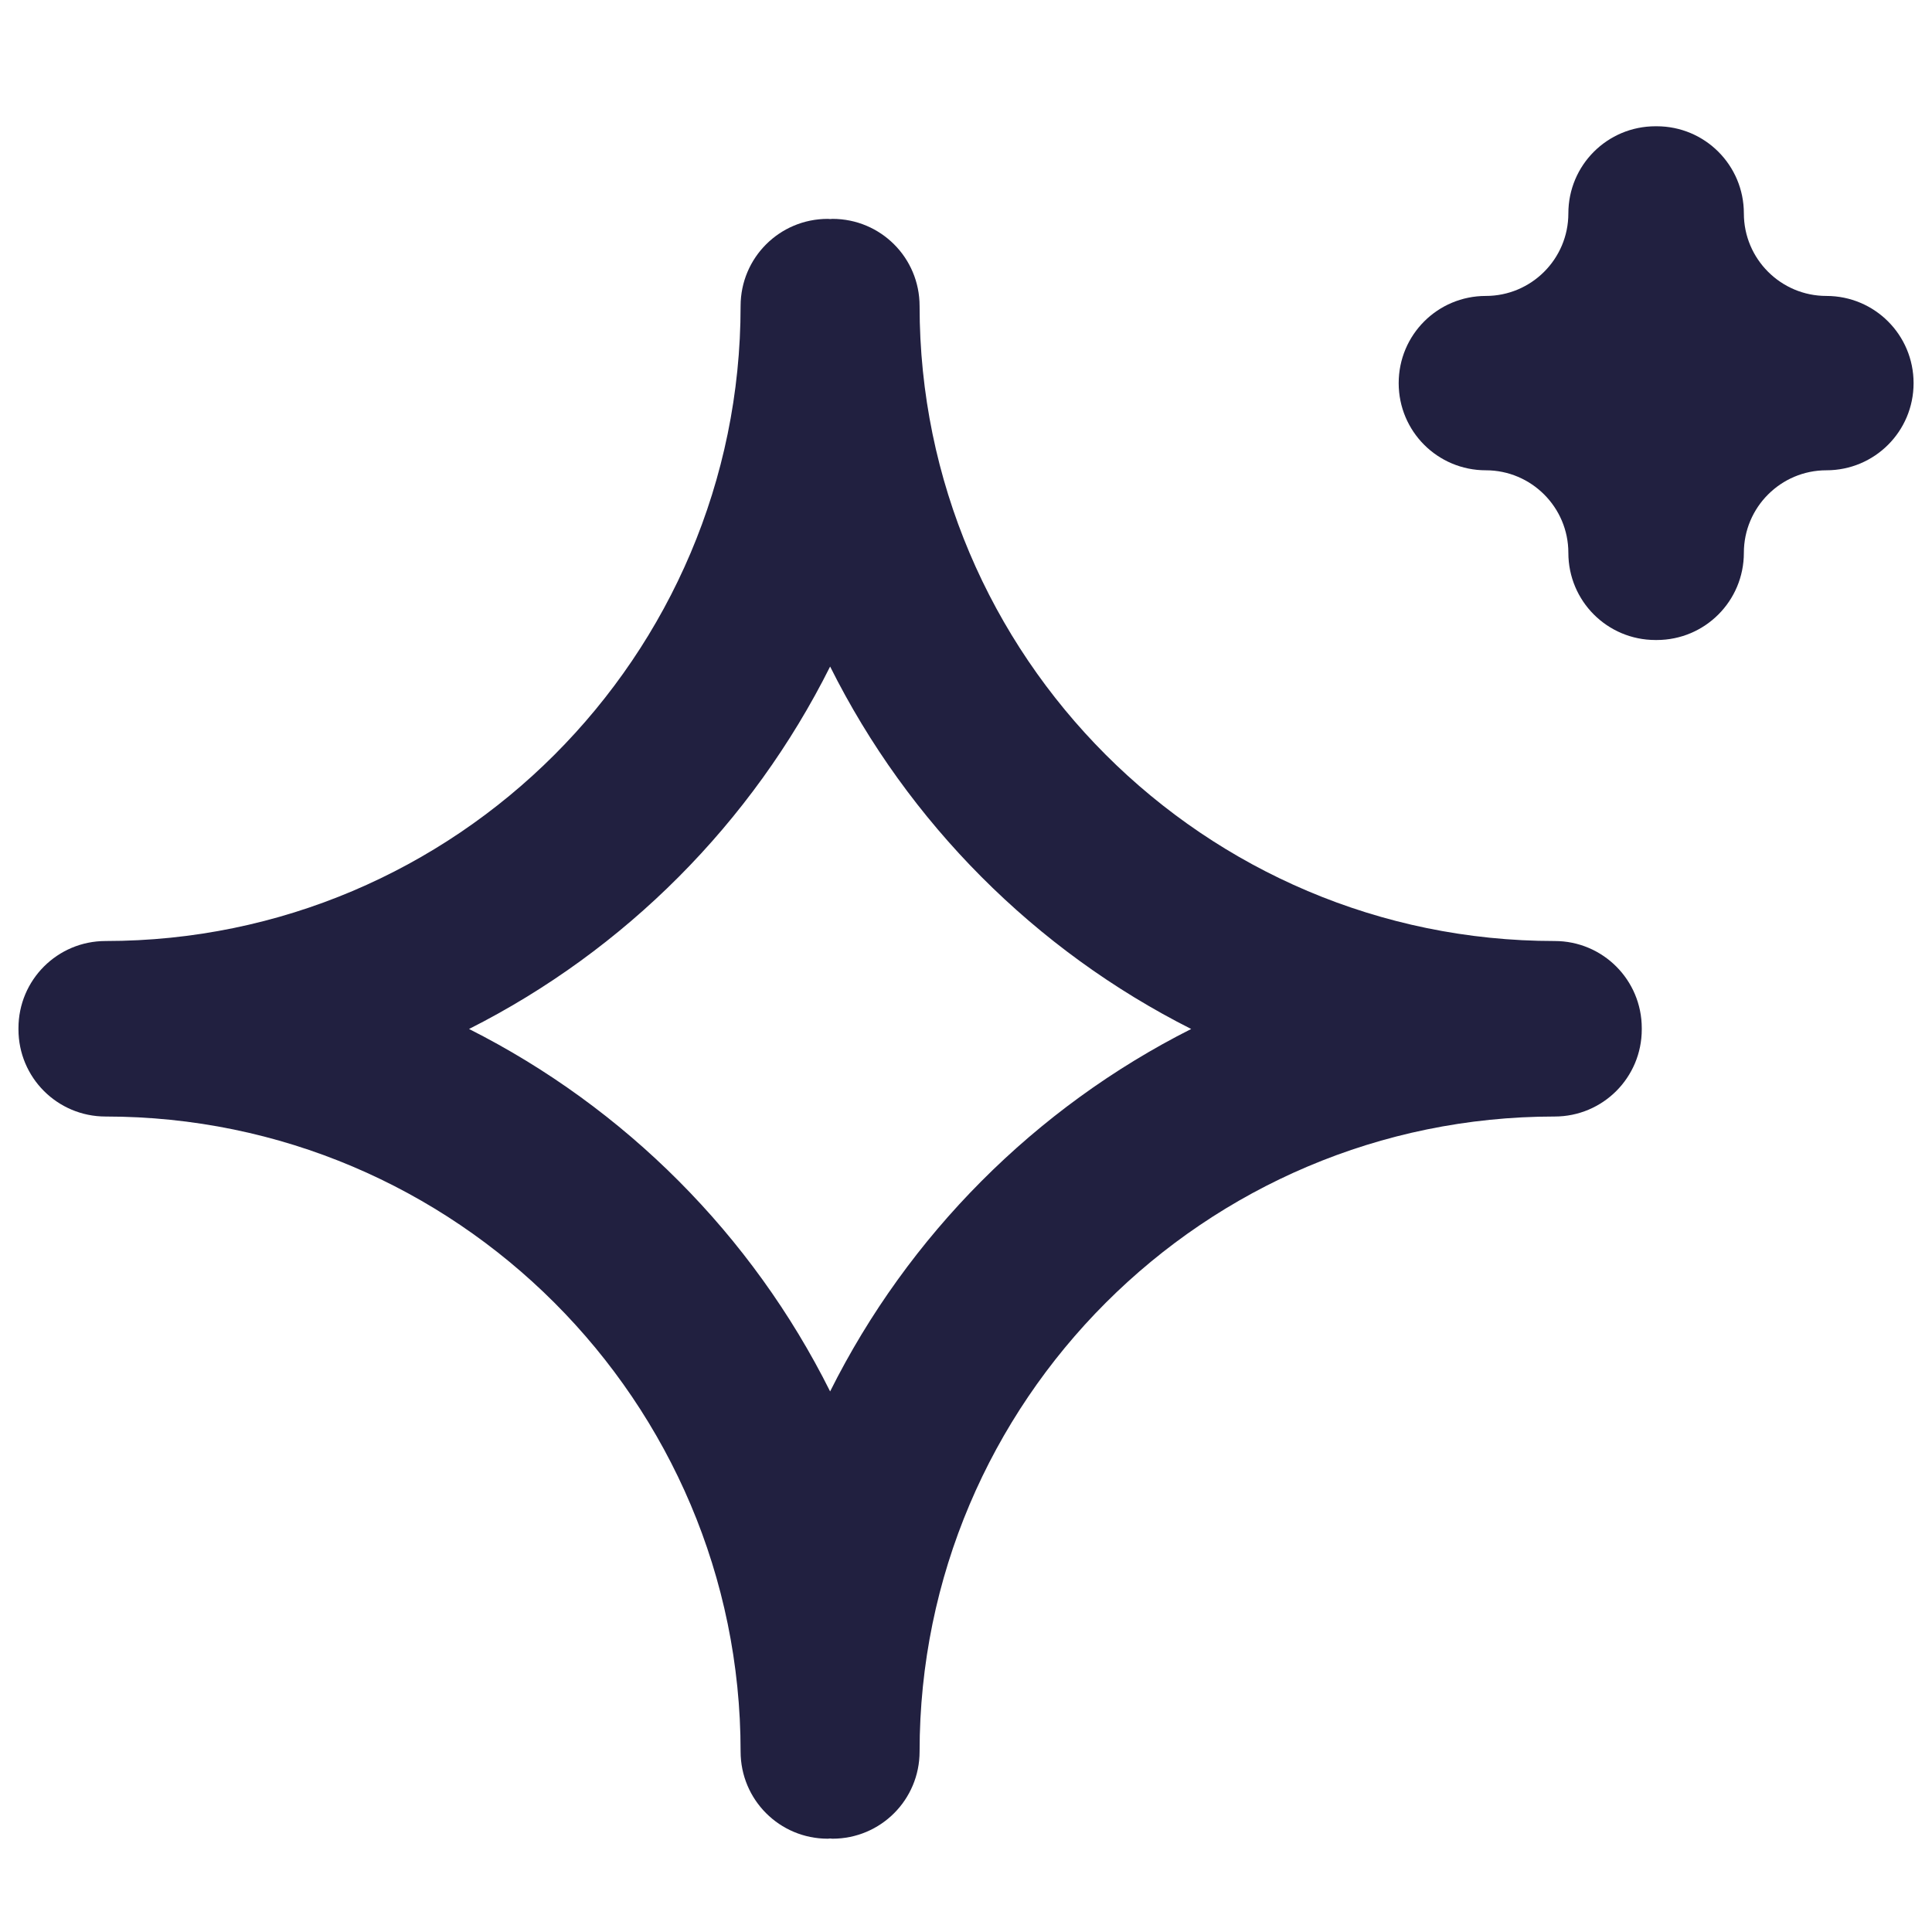 <svg width="45" height="45" viewBox="0 0 45 45" fill="none" xmlns="http://www.w3.org/2000/svg">
<g clip-path="url(#clip0_154_1297)">
<path d="M36.21 21.918C28.052 21.918 21.419 15.281 21.419 7.128C21.419 6.004 20.513 5.098 19.389 5.098C19.371 5.098 19.353 5.102 19.335 5.102C19.317 5.102 19.299 5.098 19.281 5.098C18.157 5.098 17.25 6.004 17.25 7.128C17.25 15.286 10.613 21.918 2.46 21.918C1.337 21.918 0.43 22.825 0.43 23.949C0.43 23.953 0.43 23.958 0.43 23.962C0.43 23.967 0.43 23.971 0.43 23.976C0.43 25.099 1.337 26.006 2.46 26.006C10.618 26.006 17.25 32.643 17.25 40.796C17.25 41.92 18.157 42.827 19.281 42.827C19.299 42.827 19.317 42.822 19.335 42.822C19.353 42.822 19.371 42.827 19.389 42.827C20.513 42.827 21.419 41.92 21.419 40.796C21.419 32.639 28.057 26.006 36.21 26.006C37.333 26.006 38.24 25.099 38.24 23.976C38.24 23.971 38.24 23.967 38.24 23.962C38.24 23.958 38.24 23.953 38.24 23.949C38.24 22.825 37.333 21.918 36.21 21.918ZM19.335 32.409C17.517 28.767 14.557 25.799 10.925 23.967C14.557 22.135 17.517 19.161 19.335 15.525C21.153 19.166 24.113 22.135 27.745 23.967C24.113 25.799 21.153 28.772 19.335 32.409Z" fill="#212040"/>
<path d="M44.571 8.924C44.571 7.8 43.664 6.893 42.54 6.893C41.48 6.893 40.618 6.032 40.618 4.971C40.618 3.848 39.711 2.941 38.588 2.941C38.588 2.941 38.579 2.941 38.574 2.941C38.57 2.941 38.565 2.941 38.56 2.941C37.437 2.941 36.53 3.848 36.53 4.971C36.53 6.032 35.668 6.893 34.608 6.893C33.484 6.893 32.578 7.8 32.578 8.924C32.578 10.047 33.484 10.954 34.608 10.954C35.668 10.954 36.53 11.816 36.53 12.876C36.53 14 37.437 14.907 38.56 14.907C38.56 14.907 38.57 14.907 38.574 14.907C38.579 14.907 38.583 14.907 38.588 14.907C39.711 14.907 40.618 14 40.618 12.876C40.618 11.816 41.48 10.954 42.54 10.954C43.664 10.954 44.571 10.047 44.571 8.924Z" fill="#212040"/>
</g>
<defs>
<clipPath id="clip0_154_1297">
<rect width="44.141" height="39.891" fill="white" transform="translate(0.43 2.941)"/>
</clipPath>
</defs>
</svg>
